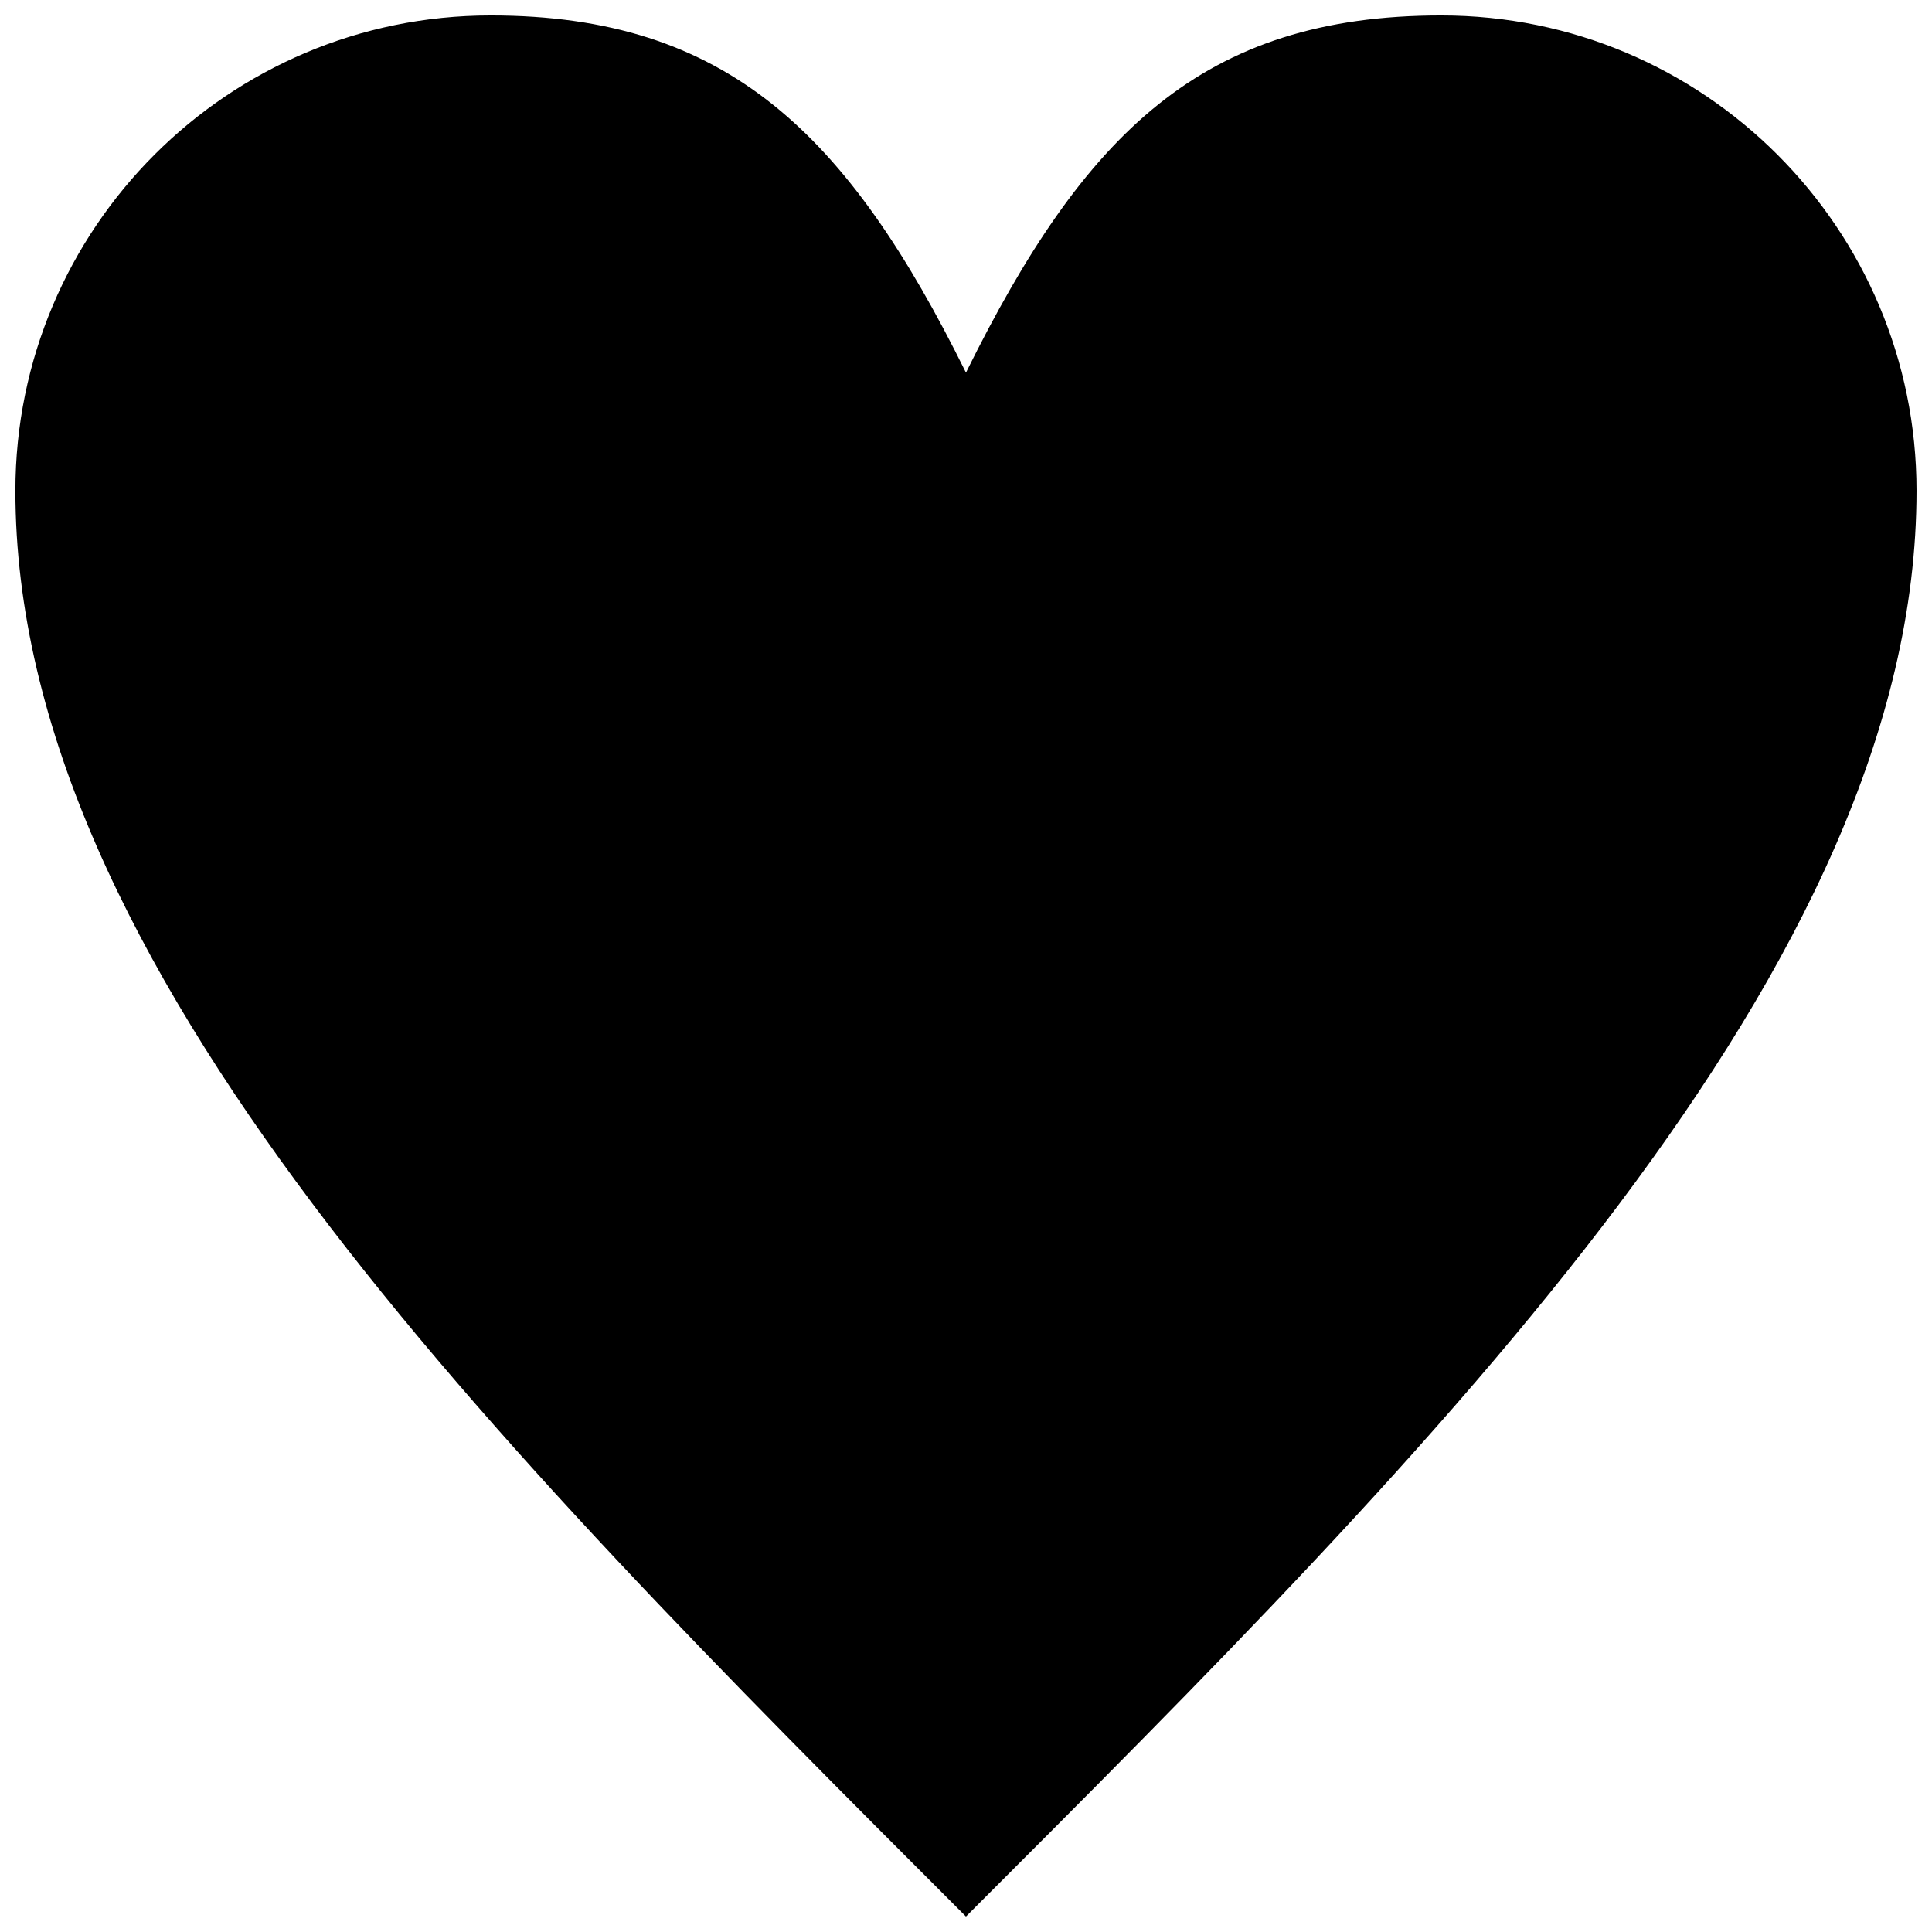 <?xml version="1.0" encoding="UTF-8"?>
<!-- The Best Svg Icon site in the world: iconSvg.co, Visit us! https://iconsvg.co -->
<svg width="800px" height="800px" version="1.1" viewBox="144 144 512 512" xmlns="http://www.w3.org/2000/svg">
 <defs>
  <clipPath id="a">
   <path d="m148.09 148.09h503.81v503.81h-503.81z"/>
  </clipPath>
 </defs>
 <g clip-path="url(#a)">
  <path d="m400 242.73c31.312-63.324 62.629-94.637 125.95-94.637 69.586 0 125.95 56.367 125.95 125.95 0 125.95-125.95 251.91-251.91 377.86-125.95-125.95-251.91-251.91-251.91-377.86 0-69.586 56.367-125.95 125.95-125.95 62.629 0 94.637 31.312 125.95 94.637z"/>
 </g>
</svg>